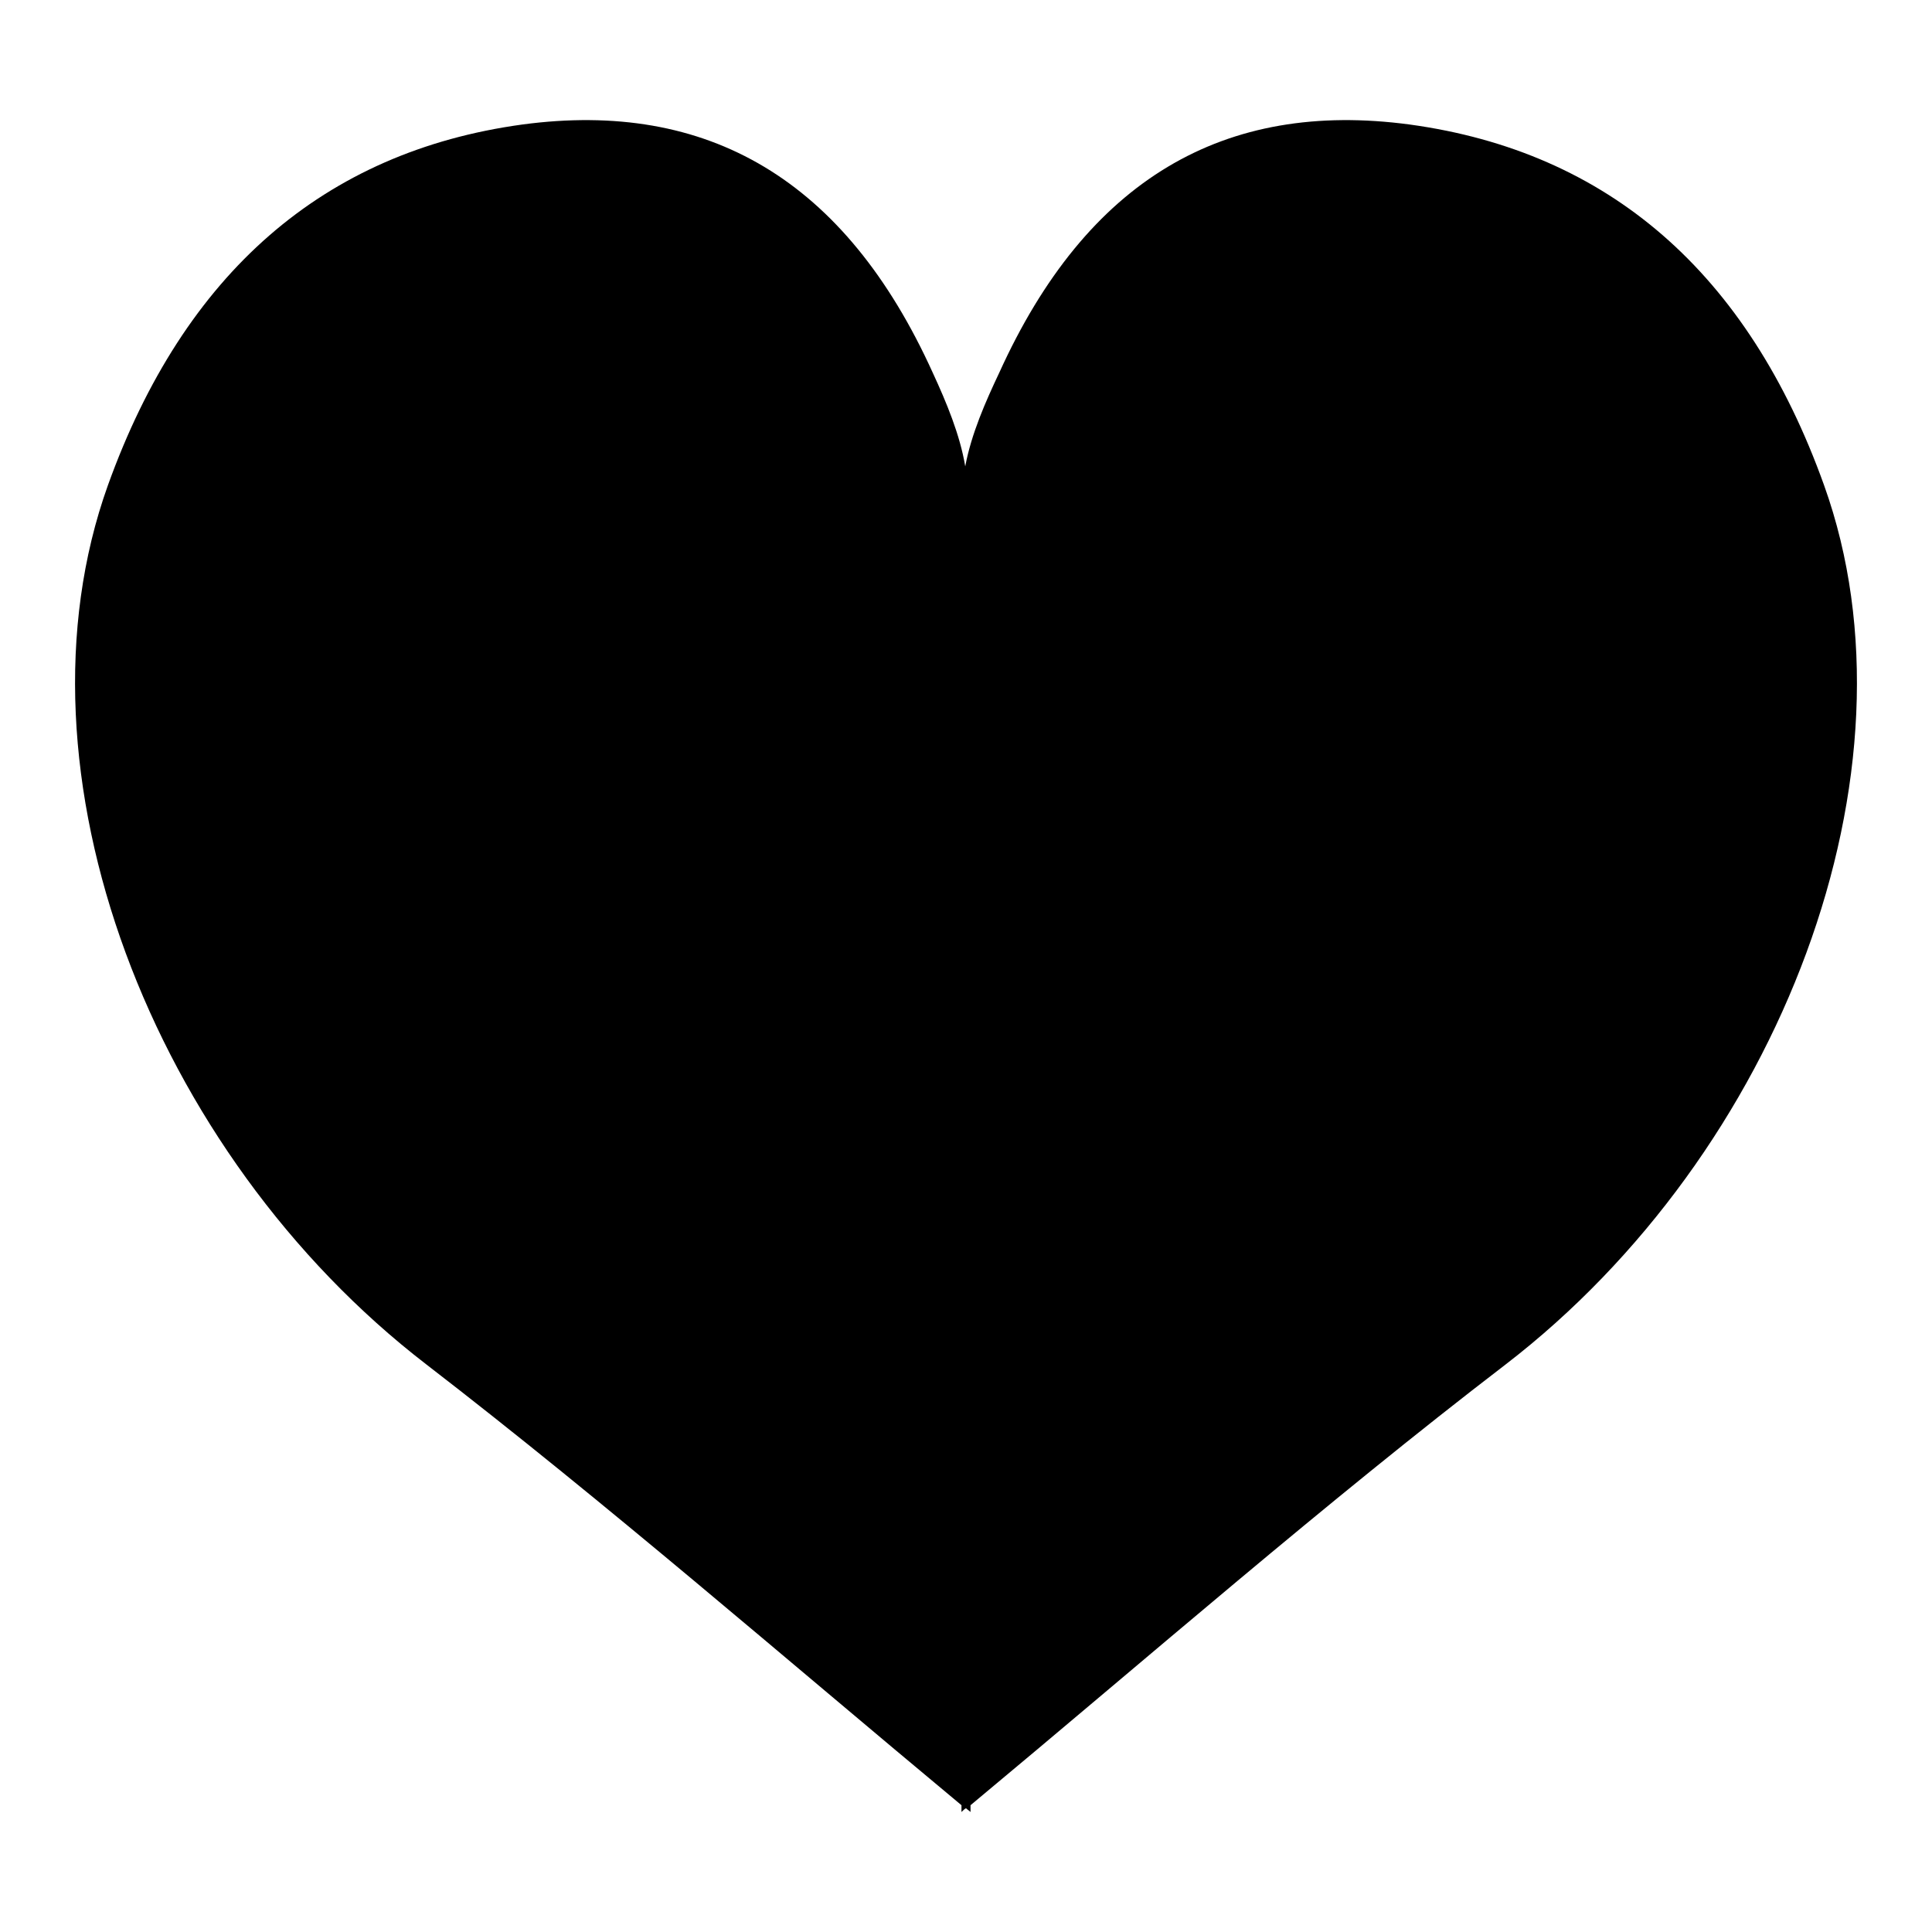 <?xml version="1.0" encoding="utf-8"?>
<!-- Svg Vector Icons : http://www.onlinewebfonts.com/icon -->
<!DOCTYPE svg PUBLIC "-//W3C//DTD SVG 1.1//EN" "http://www.w3.org/Graphics/SVG/1.1/DTD/svg11.dtd">
<svg version="1.1" xmlns="http://www.w3.org/2000/svg" xmlns:xlink="http://www.w3.org/1999/xlink" x="0px" y="0px" viewBox="0 0 256 256" enable-background="new 0 0 256 256" xml:space="preserve">
<g><g><path fill="#000000" d="M132.4,49.4c11.6-25.6,29.8-36.2,54.4-32.9c26.3,3.6,44.8,19.6,54.9,47.8c13.6,37.9-5.8,88.5-42.2,116.5c-24,18.4-47.1,38.6-70.9,58.4c0,0.3,0,0.6,0,0.9c-0.2-0.2-0.4-0.3-0.6-0.5c-0.2,0.1-0.4,0.3-0.6,0.5c0-0.3,0-0.6,0-0.9c-23.8-19.8-46.9-39.9-70.9-58.4c-36.4-28-55.8-78.6-42.2-116.5c10.1-28.1,28.6-44.2,54.9-47.8c24.6-3.3,42.8,7.3,54.4,32.9c1.8,3.9,3.6,8.2,4.3,12.4C128.7,57.5,130.6,53.2,132.4,49.4z"/></g></g>
</svg>